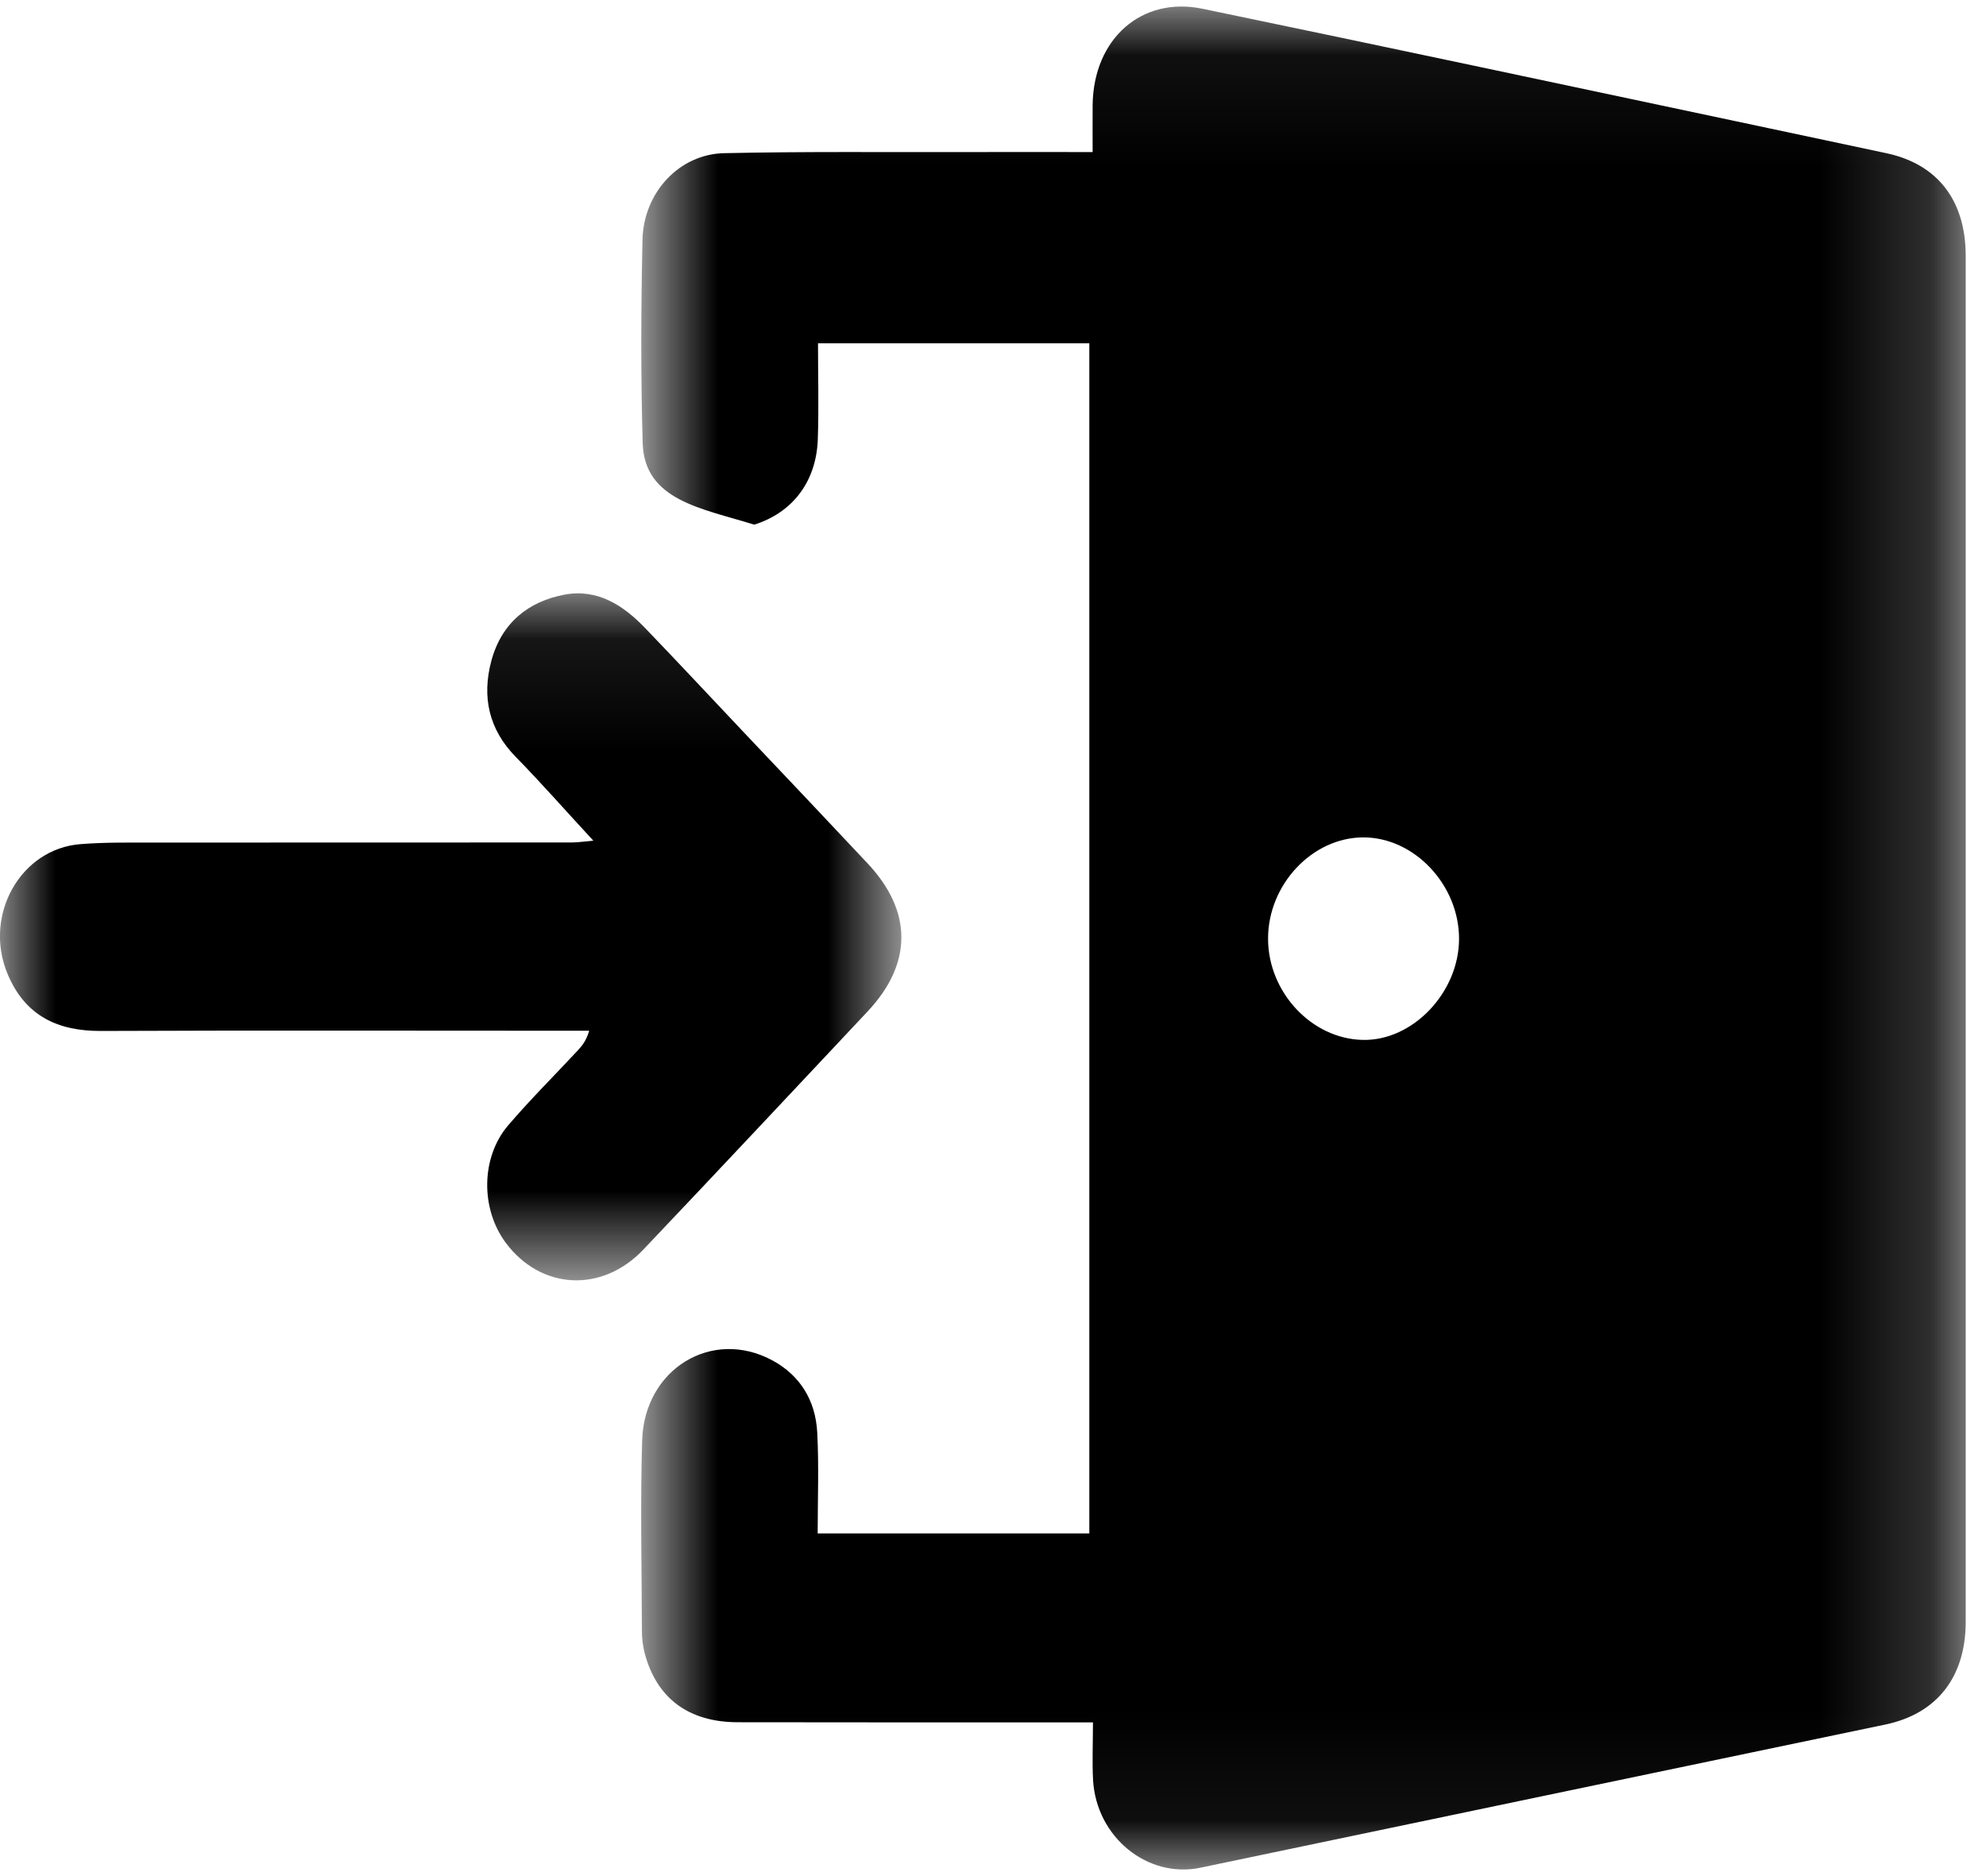 <?xml version="1.0" encoding="UTF-8"?><svg version="1.1" viewBox="0 0 18 17" xmlns="http://www.w3.org/2000/svg" xmlns:xlink="http://www.w3.org/1999/xlink"><defs><polygon id="b" points="0.812 0.062 12.816 0.062 12.816 16.941 0.812 16.941"/><polygon id="a" points="0 0.085 8.17 0.085 8.17 6.309 0 6.309"/></defs><g fill="none" fill-rule="evenodd"><g transform="translate(-1341 -27)"><g transform="translate(1341 26)"><g transform="translate(5 .997)"><mask id="d" fill="white"><use xlink:href="#b"/></mask><path d="m8.224 8.511c9.9816e-4 -0.489-0.405-0.92-0.867-0.92-0.464 0-0.866 0.429-0.864 0.921 0.002 0.484 0.396 0.904 0.857 0.914 0.453 0.011 0.873-0.429 0.874-0.915zm-3.351 5.385v-10.782h-2.459c0 0.295 8e-3 0.584-2e-3 0.874-0.015 0.382-0.231 0.661-0.576 0.769-0.475 -0.148-0.995-0.218-1.011-0.738-0.018-0.613-0.015-1.228-2e-3 -1.841 9e-3 -0.431 0.334-0.778 0.739-0.787 0.728-0.016 1.455-0.008 2.183-0.01 0.379-0.001 0.757 0 1.158 0 0-0.151-1e-3 -0.289 0-0.426 7e-3 -0.599 0.442-0.989 0.999-0.872 1.673 0.347 3.345 0.704 5.017 1.058 0.392 0.083 0.784 0.166 1.177 0.25 0.463 0.098 0.72 0.426 0.72 0.931v12.377c0 0.502-0.262 0.832-0.725 0.93-2.071 0.432-4.141 0.865-6.211 1.298-0.479 0.1-0.943-0.276-0.973-0.794-9e-3 -0.166-1e-3 -0.334-1e-3 -0.523h-0.199c-1.007 0-2.014 0.001-3.021-0.001-0.448-0.001-0.737-0.22-0.844-0.63-0.016-0.064-0.024-0.131-0.024-0.198-2e-3 -0.575-0.015-1.15 2e-3 -1.724 0.019-0.651 0.635-1.023 1.182-0.726 0.248 0.134 0.39 0.361 0.405 0.653 0.016 0.3 4e-3 0.601 4e-3 0.914h2.462z" fill="currentColor" mask="url(#d)"/></g><g transform="translate(0 6.291)"><mask id="c" fill="white"><use xlink:href="#a"/></mask><path d="m5.378 2.327c-0.249-0.269-0.471-0.522-0.705-0.761-0.242-0.247-0.308-0.543-0.219-0.871 0.093-0.343 0.335-0.535 0.659-0.597 0.297-0.057 0.532 0.091 0.735 0.303 0.297 0.309 0.59 0.623 0.884 0.934 0.377 0.398 0.754 0.795 1.129 1.195 0.412 0.437 0.411 0.911 0 1.347-0.676 0.719-1.351 1.44-2.031 2.156-0.377 0.396-0.93 0.363-1.247-0.064-0.228-0.307-0.225-0.773 0.023-1.063 0.202-0.236 0.421-0.453 0.632-0.68 0.039-0.042 0.076-0.088 0.102-0.177h-0.175c-1.417 0-2.835-0.004-4.252 0.002-0.383 0.001-0.683-0.131-0.844-0.516-0.223-0.532 0.117-1.136 0.662-1.177 0.215-0.017 0.432-0.014 0.647-0.014 1.27-0.001 2.54-0.001 3.811-0.001 0.057-0.001 0.115-0.01 0.189-0.016" fill="currentColor" mask="url(#c)"/></g></g></g></g></svg>